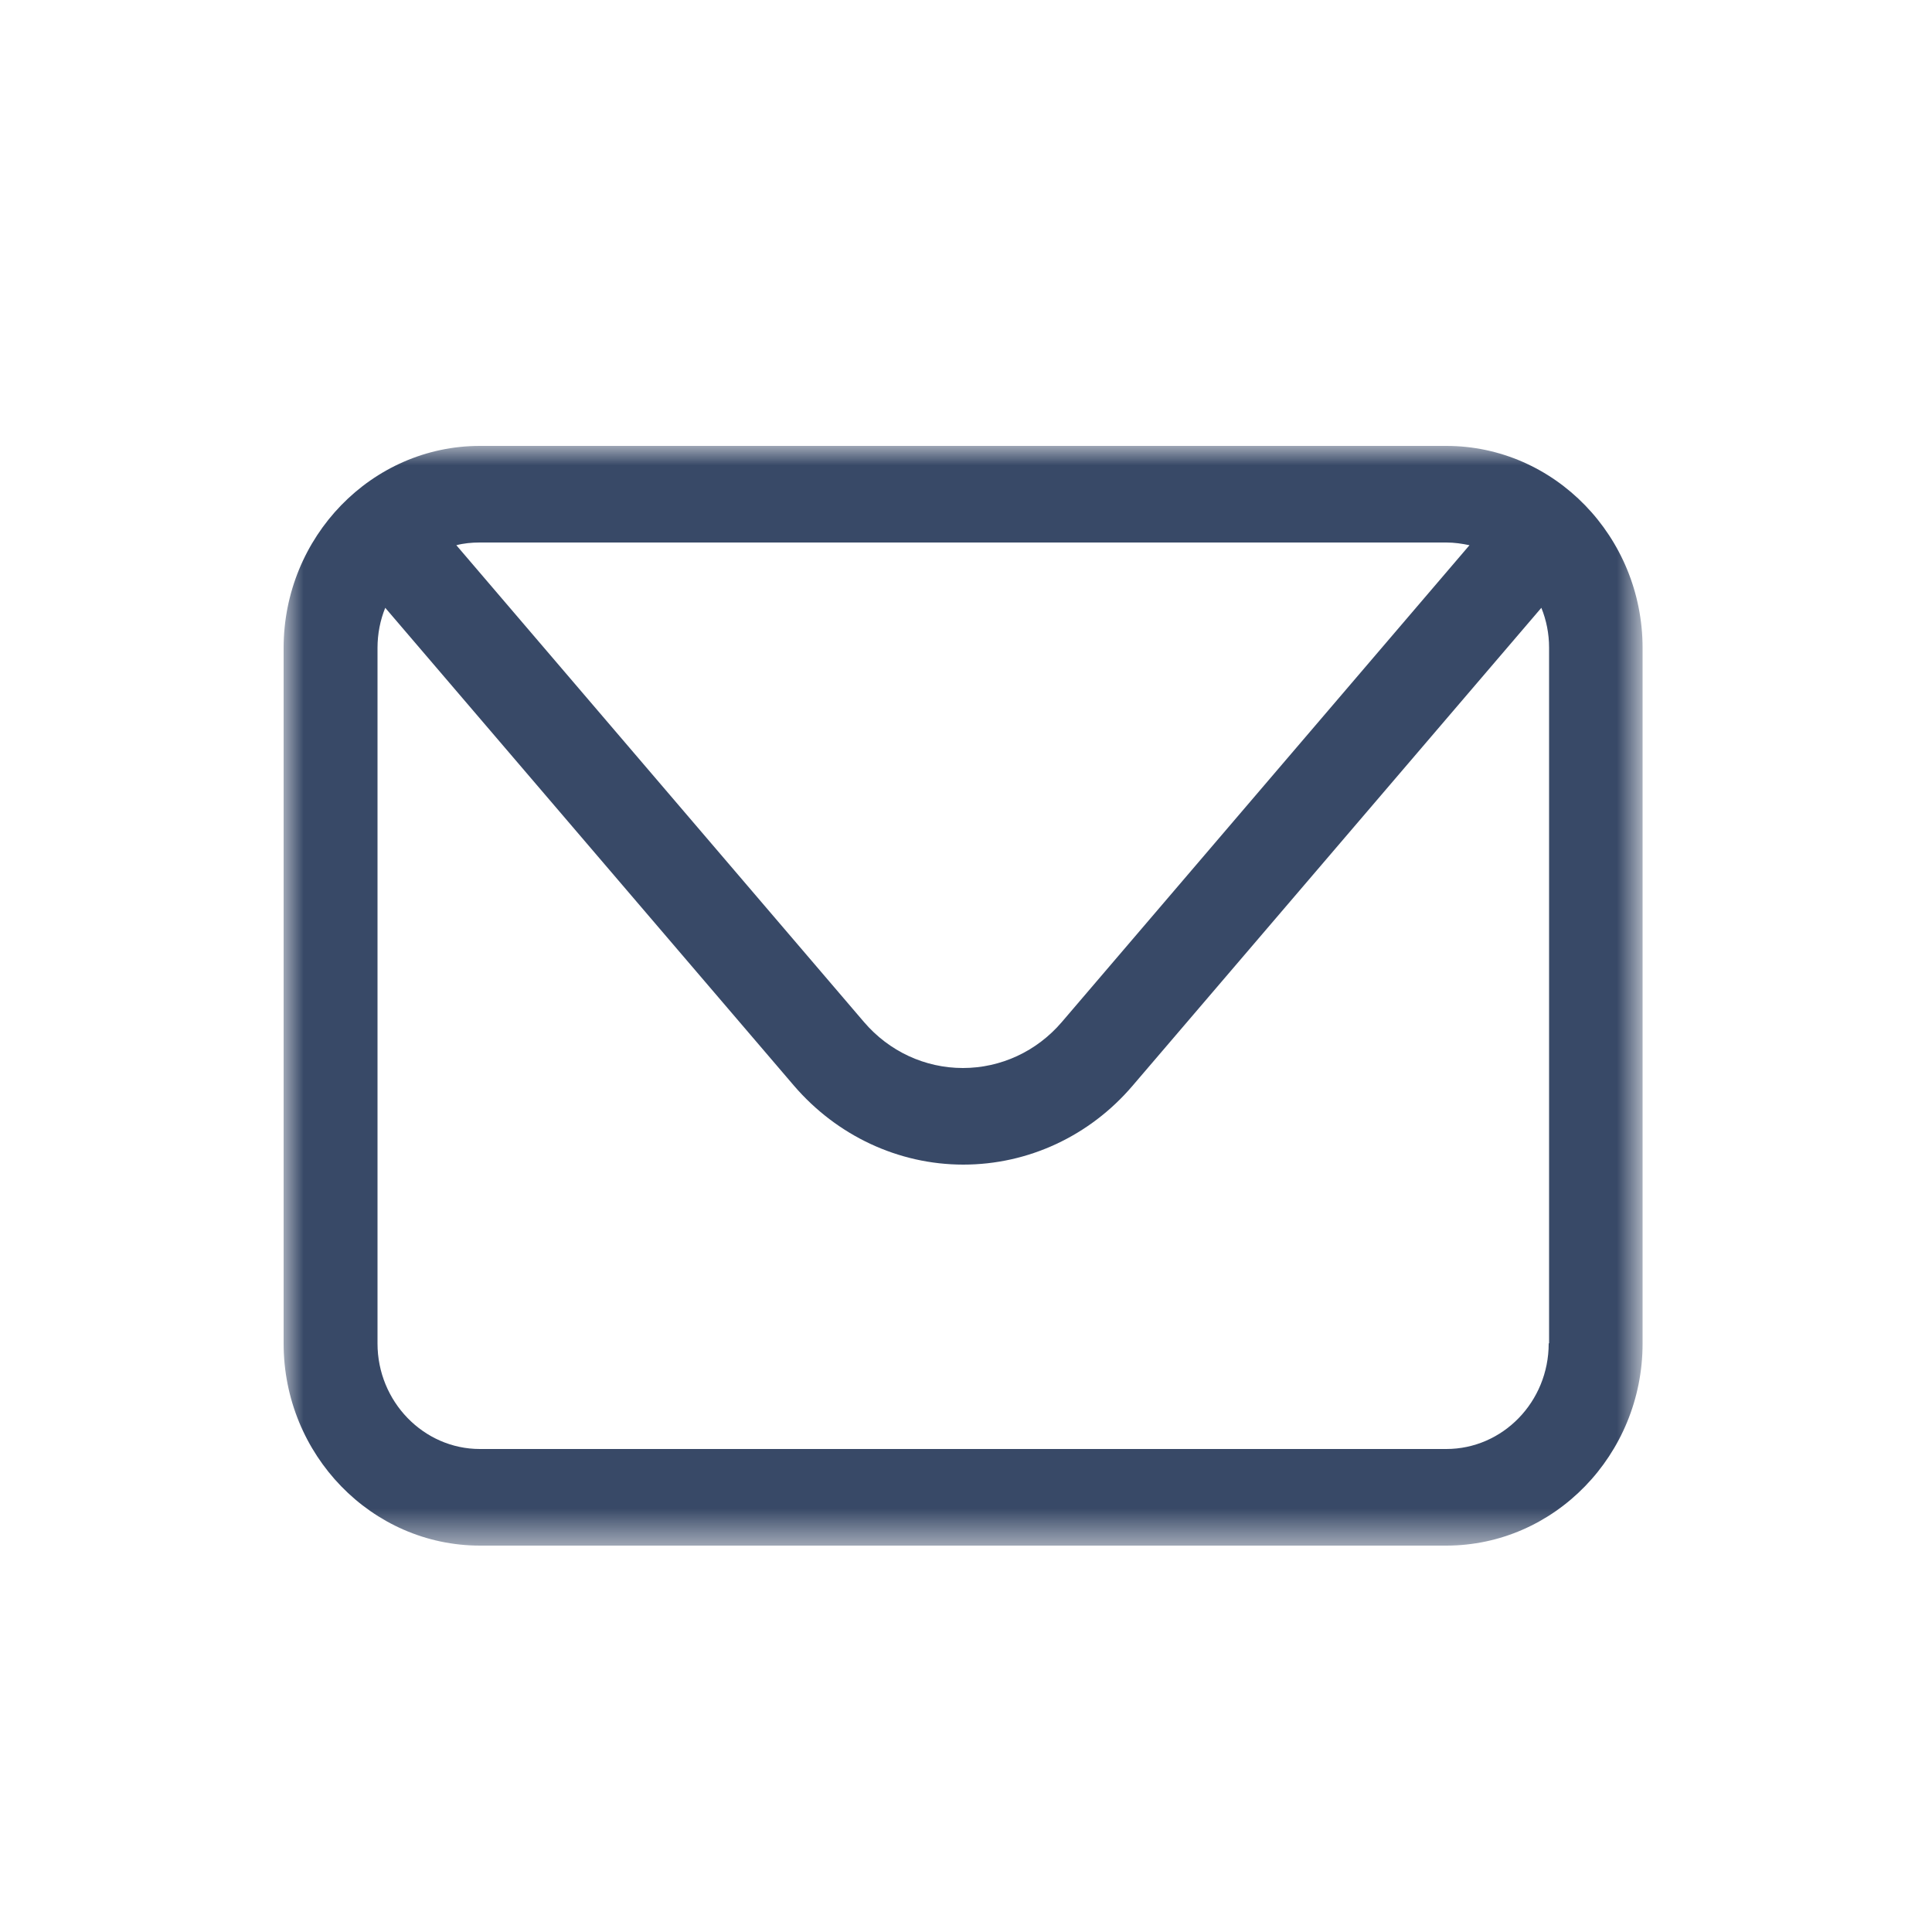 <?xml version="1.0" encoding="UTF-8"?>
<svg id="Layer_1" data-name="Layer 1" xmlns="http://www.w3.org/2000/svg" xmlns:xlink="http://www.w3.org/1999/xlink" viewBox="0 0 50 50">
  <defs>
    <style>
      .cls-1 {
        fill: none;
      }

      .cls-2 {
        mask: url(#mask);
      }

      .cls-3 {
        fill: #fff;
      }

      .cls-3, .cls-4 {
        fill-rule: evenodd;
      }

      .cls-4 {
        fill: #384967;
      }
    </style>
    <clipPath id="clippath">
      <rect class="cls-1" x="-60.36" y="-7.63" width="113.1" height="56.97"/>
    </clipPath>
    <mask id="mask" x="7.35" y="11.54" width="35.16" height="28.46" maskUnits="userSpaceOnUse">
      <g id="mask-2">
        <polygon id="path-1" class="cls-3" points="7.35 11.54 42.51 11.54 42.51 40 7.35 40 7.35 11.54"/>
      </g>
    </mask>
  </defs>
  <g id="Page-1">
    <g id="Bubble-new_-desktop-Copy-2" data-name="Bubble-new,-desktop-Copy-2">
      <g id="Group-14-Copy-2">
        <g id="Group-3">
          <g class="cls-2">
            <path id="Fill-1" class="cls-4" d="M40.08,34.77c0,1.51-1.19,2.73-2.65,2.73H12.42c-1.46,0-2.65-1.23-2.65-2.73v-18c0-.37.07-.72.2-1.04l10.58,12.37c1.11,1.29,2.7,2.04,4.38,2.04s3.27-.74,4.38-2.04l10.58-12.37c.13.32.2.67.2,1.03v18ZM37.43,14.04c.21,0,.41.03.6.07l-10.55,12.34c-.65.76-1.58,1.19-2.56,1.19s-1.91-.43-2.56-1.19l-10.55-12.34c.19-.05.4-.07.6-.07h25.01ZM37.43,11.54H12.42c-2.8,0-5.08,2.35-5.08,5.23v18c0,2.88,2.28,5.23,5.08,5.23h25.01c2.8,0,5.08-2.35,5.08-5.23v-18c0-2.88-2.28-5.23-5.08-5.23h0Z"/>
          </g>
        </g>
      </g>
    </g>
  </g>
</svg>